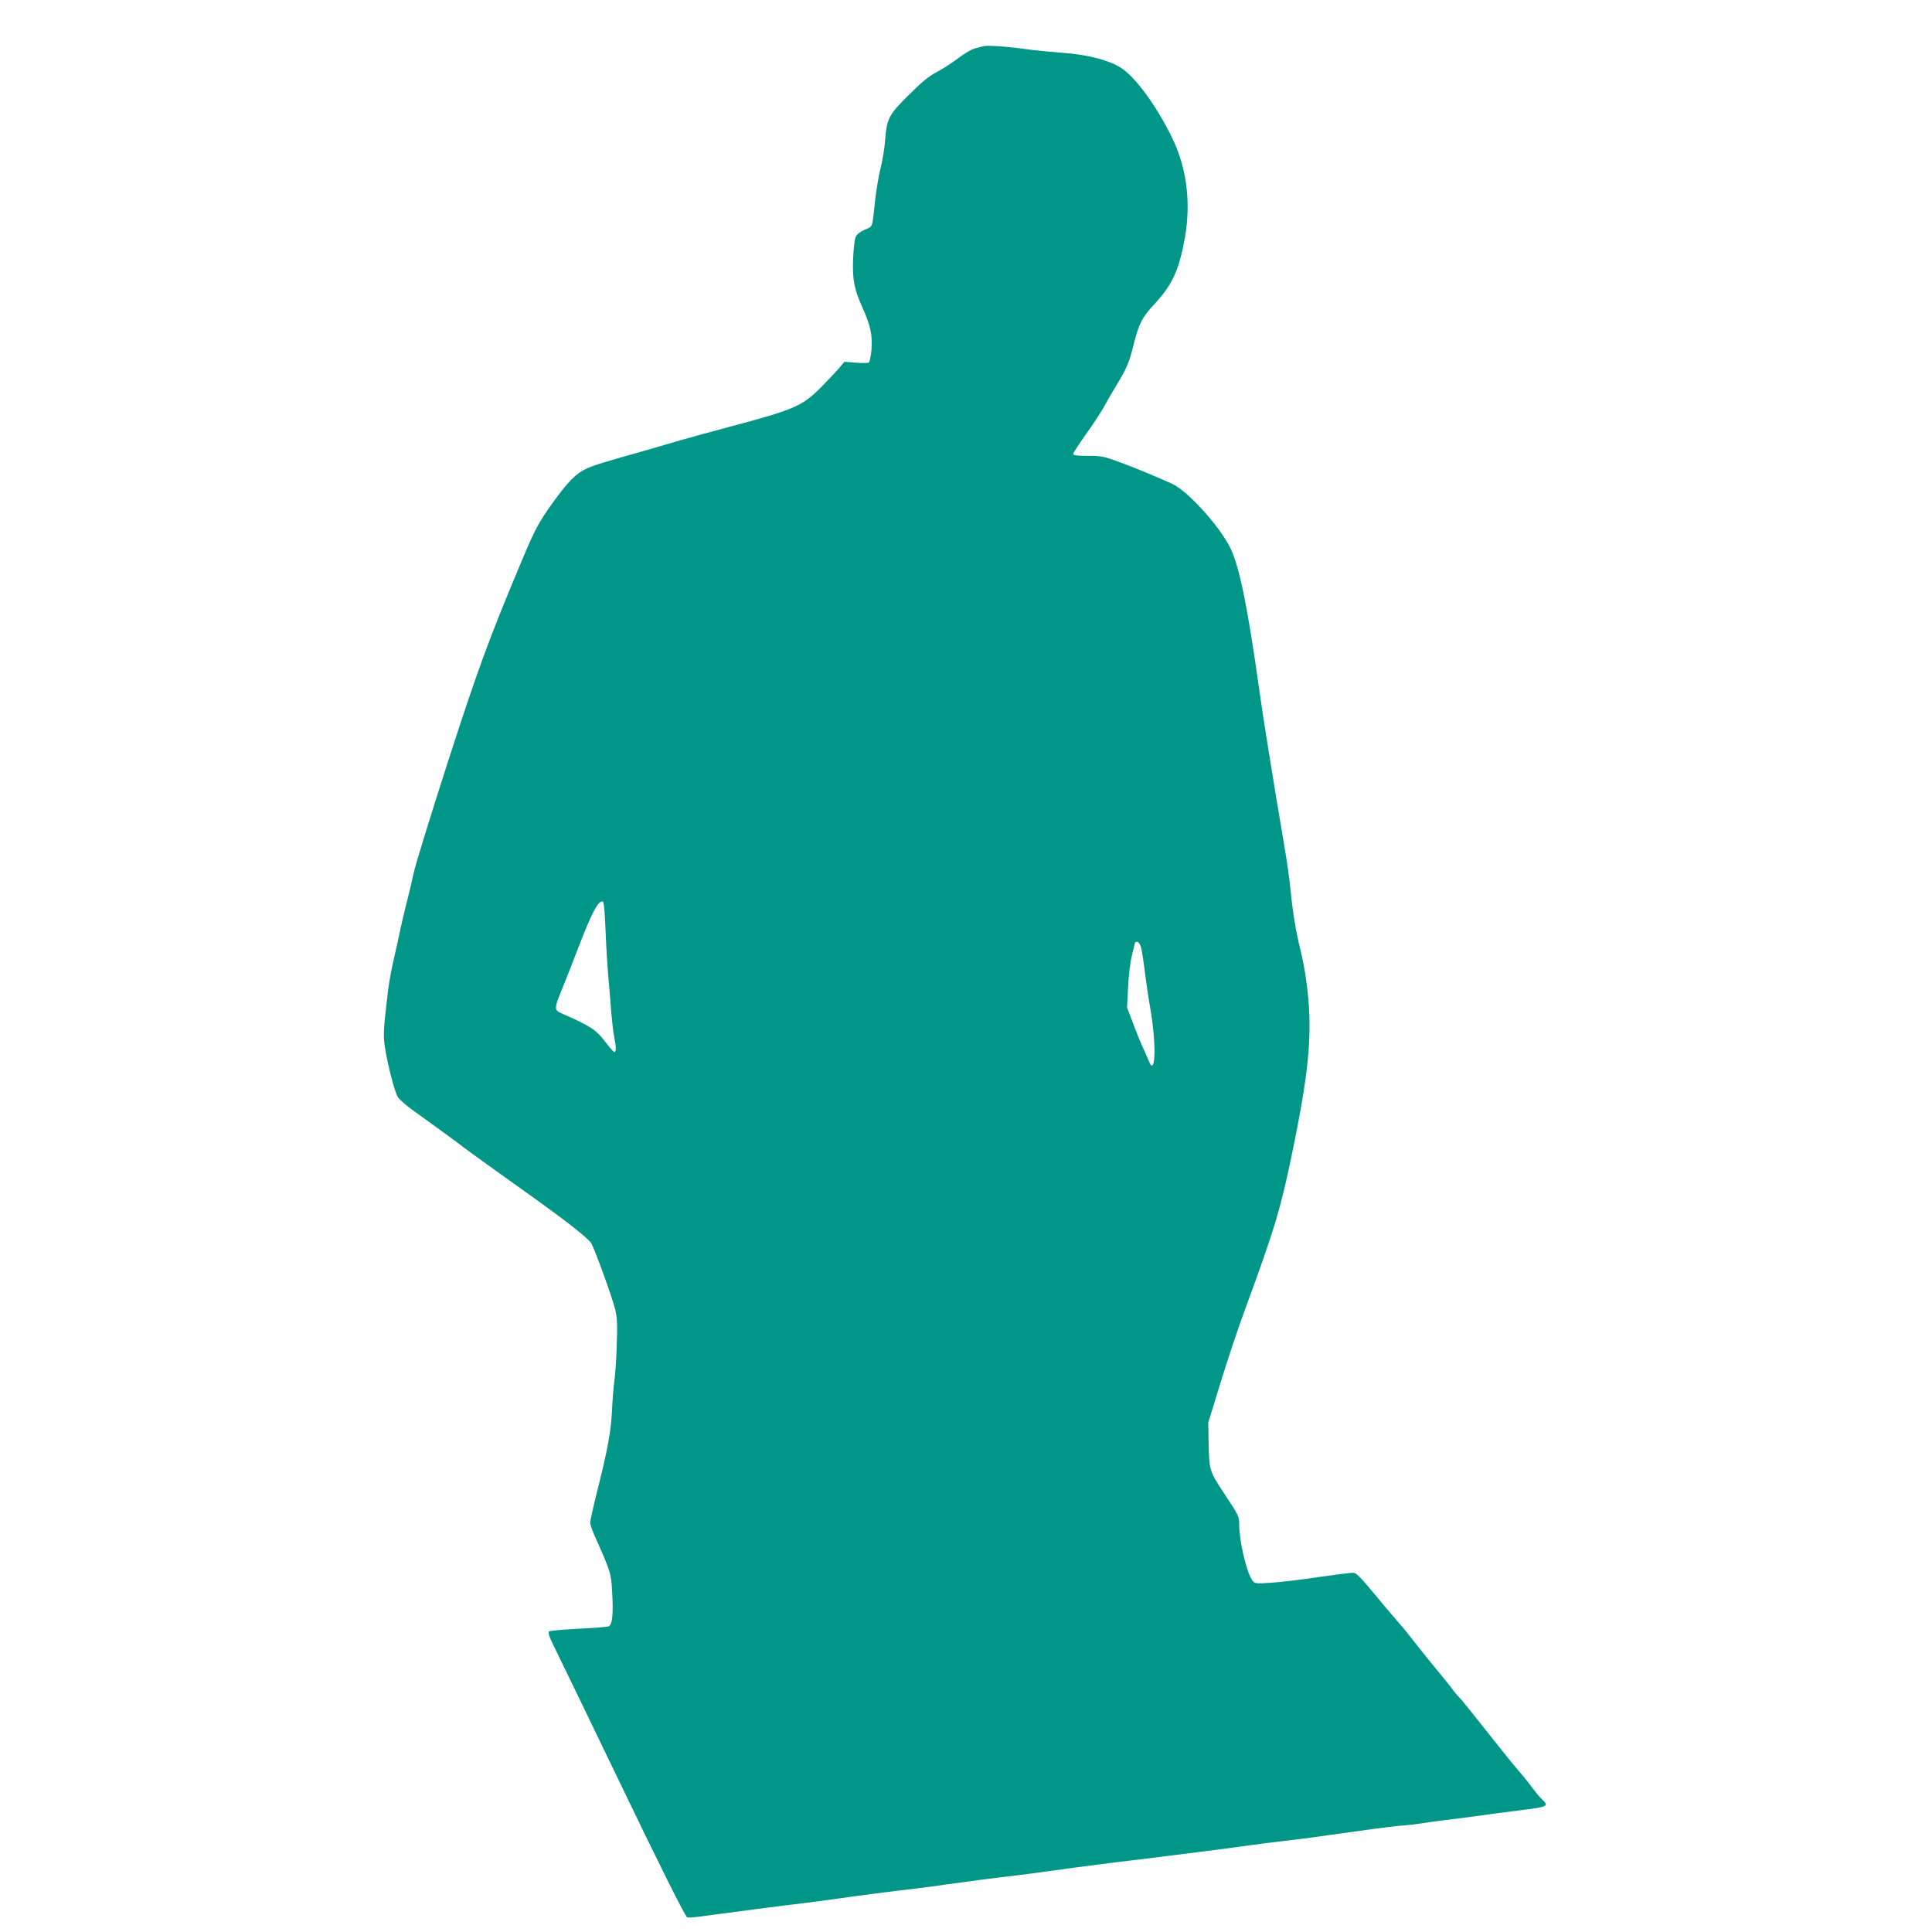 <?xml version="1.0" standalone="no"?>
<!DOCTYPE svg PUBLIC "-//W3C//DTD SVG 20010904//EN"
 "http://www.w3.org/TR/2001/REC-SVG-20010904/DTD/svg10.dtd">
<svg version="1.0" xmlns="http://www.w3.org/2000/svg"
 width="1280pt" height="1280pt" viewBox="0 0 1280 1280"
 preserveAspectRatio="xMidYMid meet">
<g transform="translate(0,1280) scale(0.1,-0.1)"
fill="#009688" stroke="none">
<path d="M6515 12494 c-11 -3 -37 -10 -57 -15 -20 -5 -70 -34 -110 -65 -40
-30 -104 -72 -143 -92 -52 -27 -99 -66 -186 -153 -132 -131 -143 -153 -155
-299 -3 -47 -16 -128 -29 -180 -13 -52 -28 -142 -35 -200 -23 -210 -15 -187
-69 -211 -30 -13 -53 -30 -61 -47 -8 -15 -15 -79 -18 -147 -5 -138 7 -202 63
-325 52 -116 66 -181 59 -275 -4 -44 -12 -83 -18 -87 -6 -4 -45 -4 -86 -1
l-76 6 -28 -34 c-15 -19 -69 -76 -119 -127 -130 -133 -178 -154 -622 -272
-126 -34 -266 -72 -310 -85 -44 -13 -143 -42 -220 -64 -312 -88 -352 -101
-408 -125 -70 -32 -122 -84 -228 -231 -90 -126 -116 -174 -200 -375 -219 -521
-290 -714 -494 -1345 -113 -352 -215 -681 -225 -732 -11 -51 -31 -137 -45
-190 -14 -54 -32 -132 -41 -173 -8 -41 -28 -131 -44 -200 -16 -69 -33 -163
-39 -210 -31 -266 -33 -297 -21 -376 17 -115 65 -299 86 -333 11 -16 53 -53
94 -83 41 -30 109 -78 150 -108 41 -30 109 -79 150 -110 41 -32 147 -109 235
-172 88 -63 225 -161 305 -218 189 -136 326 -244 346 -275 22 -34 142 -364
161 -445 12 -52 14 -100 9 -235 -3 -93 -10 -199 -16 -235 -5 -36 -12 -121 -15
-190 -7 -144 -28 -258 -96 -530 -27 -107 -49 -205 -49 -217 0 -12 12 -48 26
-80 112 -251 113 -254 120 -386 8 -144 1 -212 -24 -222 -9 -4 -100 -11 -201
-16 -102 -5 -189 -13 -194 -18 -7 -7 3 -38 28 -88 109 -224 242 -498 415 -858
291 -605 459 -942 473 -948 6 -2 40 -1 74 4 191 26 574 76 688 89 50 6 135 17
190 25 214 30 382 52 580 75 50 6 133 17 185 25 121 17 299 41 465 60 72 9
157 20 190 25 100 14 291 40 460 61 88 10 250 30 360 44 230 29 398 50 540 70
55 8 143 19 195 25 52 6 143 17 203 25 216 30 334 46 432 60 55 7 134 17 175
20 41 3 100 10 130 15 30 5 91 14 135 19 44 5 145 18 225 29 80 11 206 28 280
37 200 25 206 27 154 76 -14 13 -42 47 -62 74 -20 28 -54 71 -76 96 -23 25
-79 94 -126 153 -219 276 -266 335 -283 351 -9 9 -30 33 -44 53 -15 21 -59 75
-98 122 -39 47 -104 128 -145 180 -40 52 -86 109 -101 125 -15 17 -58 67 -96
112 -182 220 -195 233 -222 233 -14 0 -117 -13 -228 -29 -111 -17 -251 -33
-311 -37 -107 -7 -109 -6 -126 17 -38 54 -86 260 -86 369 0 53 -4 61 -94 197
-106 160 -105 157 -109 363 l-2 115 83 270 c46 149 117 362 159 475 201 546
240 677 324 1090 108 532 127 775 83 1095 -8 61 -26 153 -39 205 -30 121 -50
243 -65 395 -6 66 -25 197 -41 290 -74 438 -141 850 -169 1055 -75 534 -130
802 -190 922 -74 148 -285 379 -387 424 -119 53 -251 108 -353 145 -95 35
-114 39 -202 39 -72 0 -98 3 -98 13 0 6 39 66 86 132 47 66 102 149 121 185
20 36 55 97 78 135 69 113 85 150 115 270 36 143 57 183 139 271 119 128 164
228 202 444 40 232 11 458 -85 656 -95 198 -237 395 -331 459 -78 54 -224 93
-395 105 -74 6 -182 16 -240 24 -127 18 -258 27 -285 20z m-2503 -5860 c4
-104 13 -245 19 -314 6 -69 15 -172 19 -230 5 -58 13 -129 19 -159 14 -67 14
-101 1 -101 -5 0 -34 33 -64 73 -57 74 -93 98 -269 176 -72 32 -72 24 4 211
21 52 59 149 84 215 95 248 139 332 169 322 7 -2 13 -67 18 -193z m3548 -111
c5 -21 17 -94 25 -163 9 -69 24 -174 35 -235 43 -241 36 -471 -10 -352 -7 17
-25 59 -40 92 -16 33 -45 105 -65 160 l-38 100 7 135 c4 82 14 166 26 214 11
43 20 80 20 82 0 2 7 4 15 4 8 0 19 -16 25 -37z"/>
</g>
</svg>
